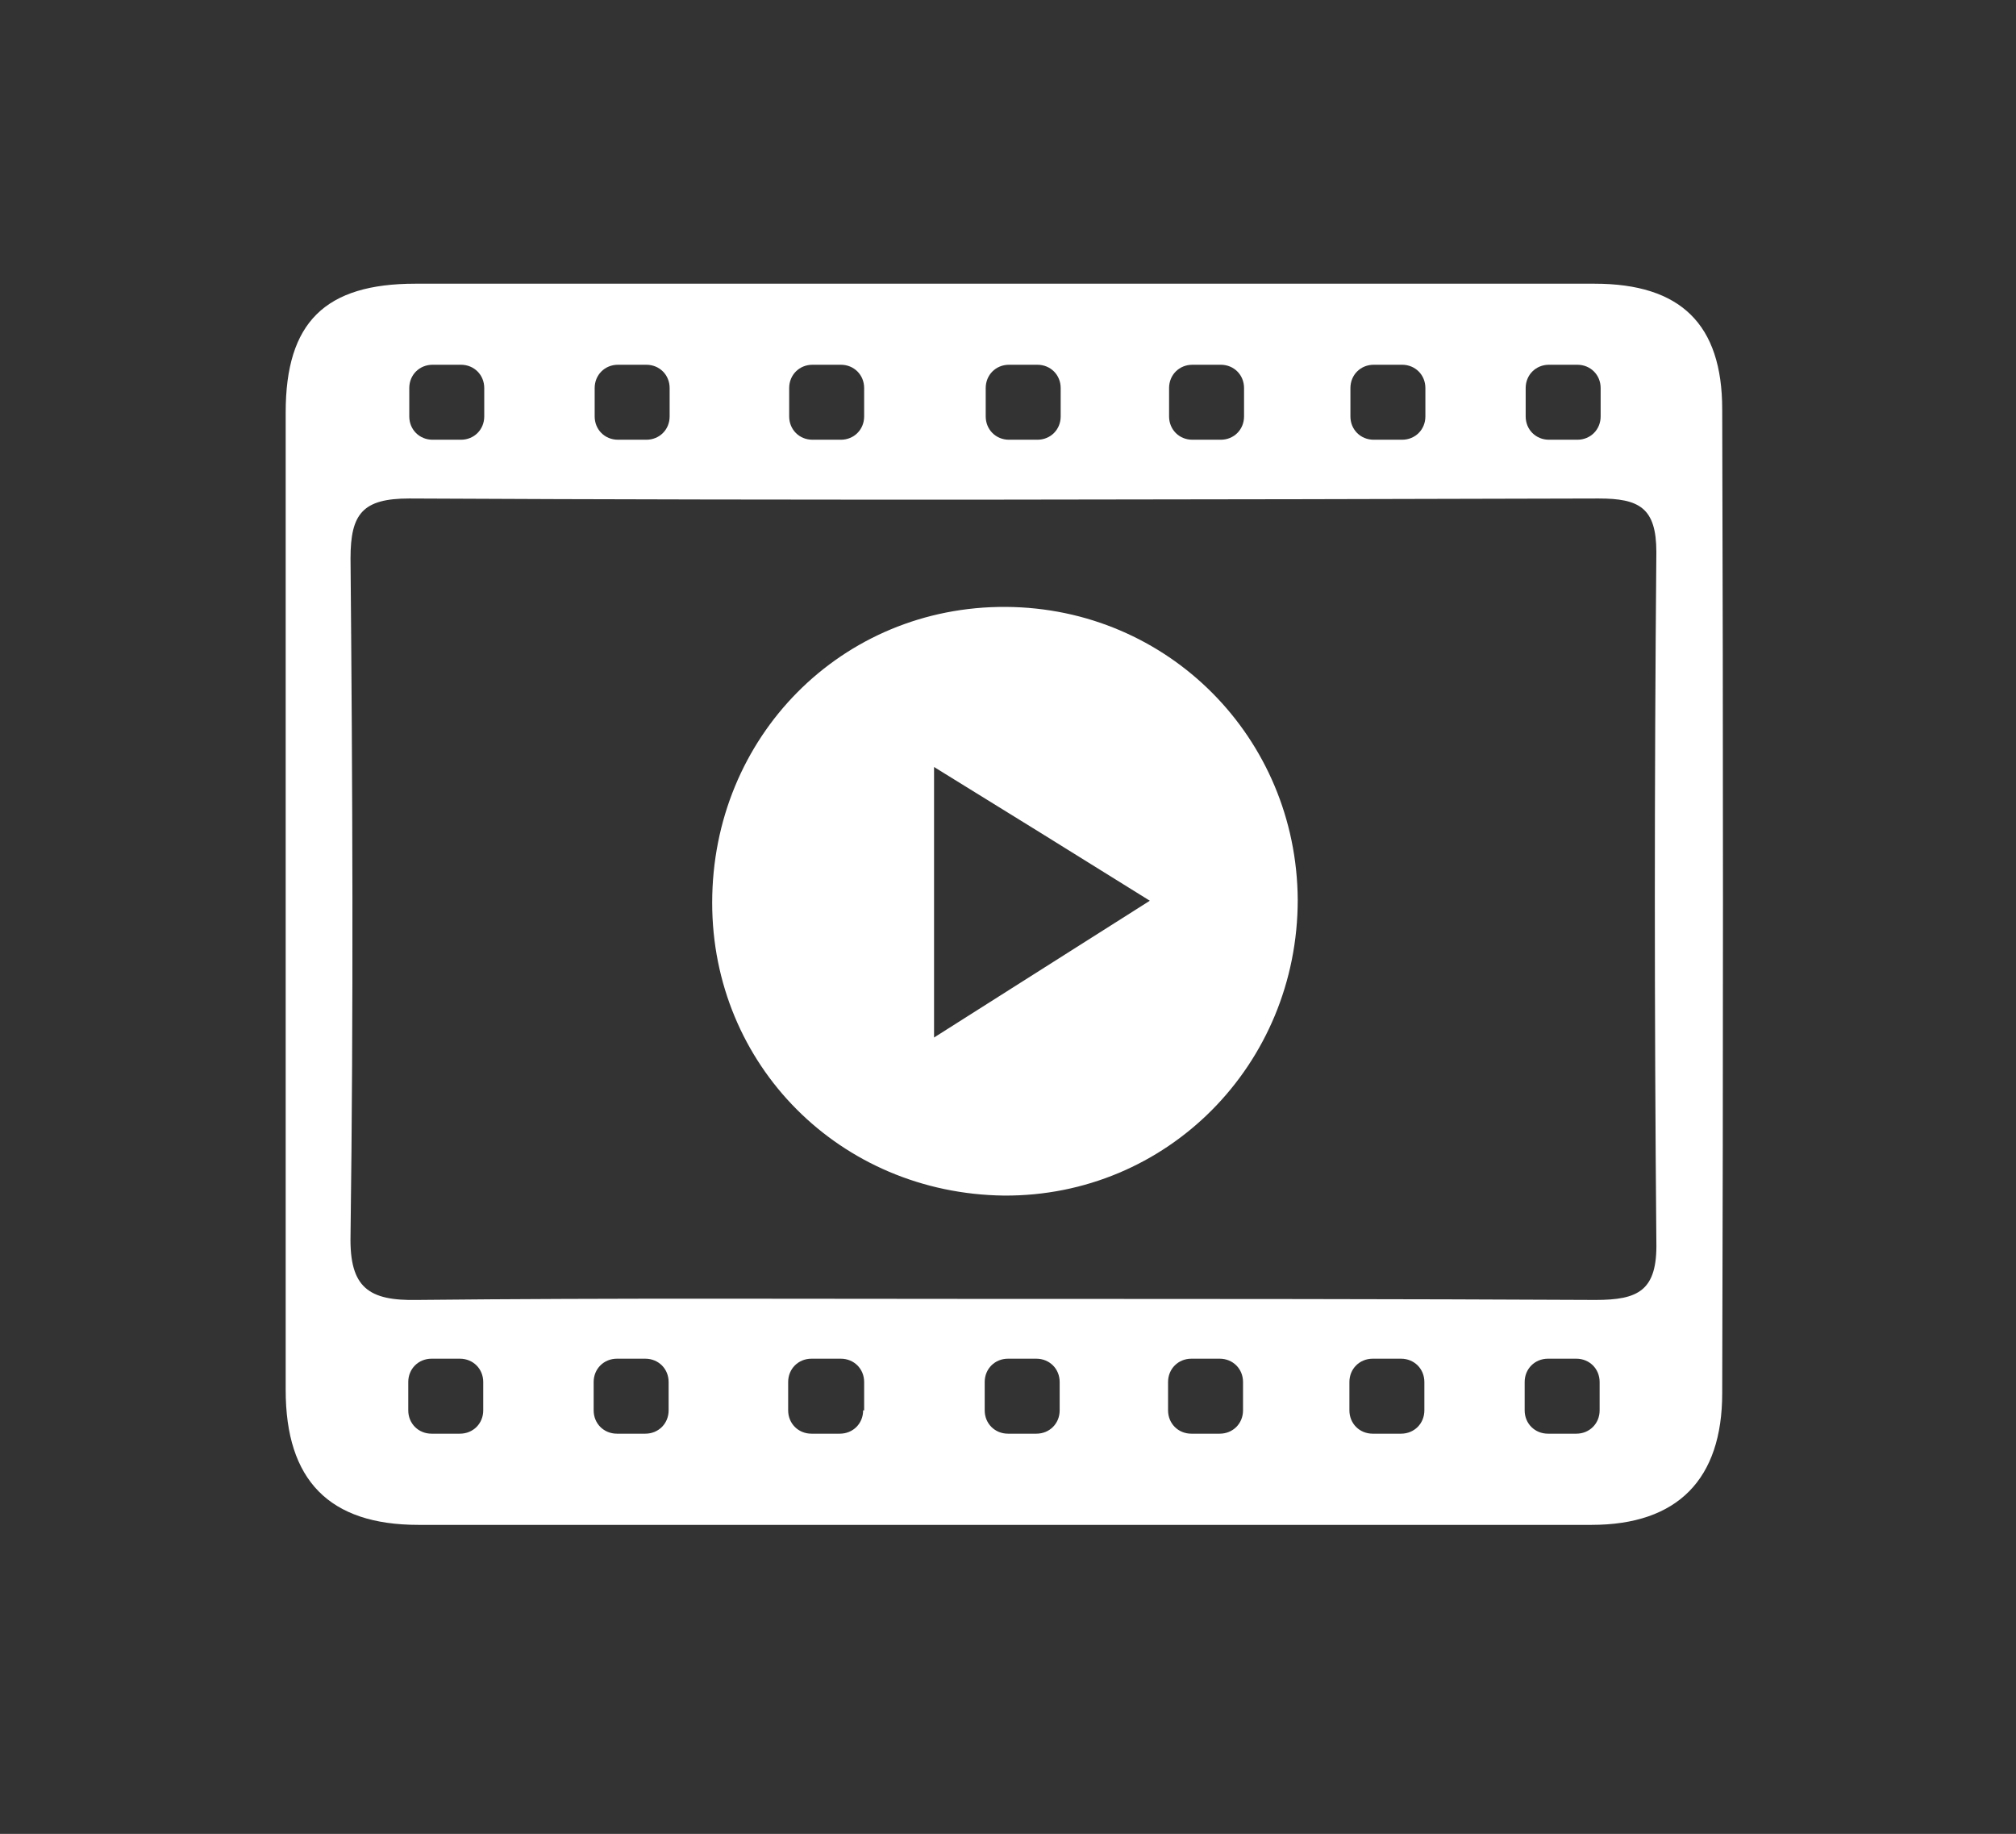 <?xml version="1.0" encoding="utf-8"?>
<!-- Generator: Adobe Illustrator 26.0.1, SVG Export Plug-In . SVG Version: 6.00 Build 0)  -->
<svg version="1.1" id="Warstwa_1" xmlns="http://www.w3.org/2000/svg" xmlns:xlink="http://www.w3.org/1999/xlink" x="0px" y="0px"
	 viewBox="0 0 199 181" style="enable-background:new 0 0 199 181;" xml:space="preserve">
<rect x="0" y="0" width="199" height="181" fill="#333333" stroke="none"/>
<style type="text/css">
	.st0{fill:#FFFFFF;}
</style>
<g>
	<path class="st0" d="M70.3,89.1c0-16.4,12.8-29.3,29-29.2c16,0.1,28.7,12.9,28.8,28.9c0,16.3-12.9,29.3-29,29.2
		C82.9,117.8,70.3,105.1,70.3,89.1z M92.2,75.7c0,9.3,0,17.4,0,26.7c7.4-4.7,13.9-8.8,21.3-13.5C105.8,84.1,99.5,80.2,92.2,75.7z"/>
	<path class="st0" d="M170,40.4c0-8.4-4.1-12.4-12.6-12.4c-19.5,0-39,0-58.5,0c-19.3,0-38.6,0-57.9,0c-8.9,0-12.8,3.8-12.8,12.7
		c0,32.2,0,64.3,0,96.5c0,8.9,4.3,13.3,13.1,13.3c38.6,0,77.2,0,115.8,0c8.5,0,12.9-4.5,12.9-13C170.1,105.1,170.1,72.7,170,40.4z
		 M150.6,38.3c0-1.3,1-2.3,2.3-2.3h2.8c1.3,0,2.3,1,2.3,2.3v2.8c0,1.3-1,2.3-2.3,2.3h-2.8c-1.3,0-2.3-1-2.3-2.3V38.3z M133.3,38.3
		c0-1.3,1-2.3,2.3-2.3h2.8c1.3,0,2.3,1,2.3,2.3v2.8c0,1.3-1,2.3-2.3,2.3h-2.8c-1.3,0-2.3-1-2.3-2.3V38.3z M115.4,38.3
		c0-1.3,1-2.3,2.3-2.3h2.8c1.3,0,2.3,1,2.3,2.3v2.8c0,1.3-1,2.3-2.3,2.3h-2.8c-1.3,0-2.3-1-2.3-2.3V38.3z M97.3,38.3
		c0-1.3,1-2.3,2.3-2.3h2.8c1.3,0,2.3,1,2.3,2.3v2.8c0,1.3-1,2.3-2.3,2.3h-2.8c-1.3,0-2.3-1-2.3-2.3V38.3z M77.9,38.3
		c0-1.3,1-2.3,2.3-2.3H83c1.3,0,2.3,1,2.3,2.3v2.8c0,1.3-1,2.3-2.3,2.3h-2.8c-1.3,0-2.3-1-2.3-2.3V38.3z M58.7,38.3
		c0-1.3,1-2.3,2.3-2.3h2.8c1.3,0,2.3,1,2.3,2.3v2.8c0,1.3-1,2.3-2.3,2.3h-2.8c-1.3,0-2.3-1-2.3-2.3V38.3z M40.4,38.3
		c0-1.3,1-2.3,2.3-2.3h2.8c1.3,0,2.3,1,2.3,2.3v2.8c0,1.3-1,2.3-2.3,2.3h-2.8c-1.3,0-2.3-1-2.3-2.3V38.3z M47.7,139.2
		c0,1.3-1,2.3-2.3,2.3h-2.8c-1.3,0-2.3-1-2.3-2.3v-2.8c0-1.3,1-2.3,2.3-2.3h2.8c1.3,0,2.3,1,2.3,2.3V139.2z M66,139.2
		c0,1.3-1,2.3-2.3,2.3h-2.8c-1.3,0-2.3-1-2.3-2.3v-2.8c0-1.3,1-2.3,2.3-2.3h2.8c1.3,0,2.3,1,2.3,2.3V139.2z M85.2,139.2
		c0,1.3-1,2.3-2.3,2.3h-2.8c-1.3,0-2.3-1-2.3-2.3v-2.8c0-1.3,1-2.3,2.3-2.3H83c1.3,0,2.3,1,2.3,2.3V139.2z M104.6,139.2
		c0,1.3-1,2.3-2.3,2.3h-2.8c-1.3,0-2.3-1-2.3-2.3v-2.8c0-1.3,1-2.3,2.3-2.3h2.8c1.3,0,2.3,1,2.3,2.3V139.2z M122.7,139.2
		c0,1.3-1,2.3-2.3,2.3h-2.8c-1.3,0-2.3-1-2.3-2.3v-2.8c0-1.3,1-2.3,2.3-2.3h2.8c1.3,0,2.3,1,2.3,2.3V139.2z M140.6,139.2
		c0,1.3-1,2.3-2.3,2.3h-2.8c-1.3,0-2.3-1-2.3-2.3v-2.8c0-1.3,1-2.3,2.3-2.3h2.8c1.3,0,2.3,1,2.3,2.3V139.2z M157.9,139.2
		c0,1.3-1,2.3-2.3,2.3h-2.8c-1.3,0-2.3-1-2.3-2.3v-2.8c0-1.3,1-2.3,2.3-2.3h2.8c1.3,0,2.3,1,2.3,2.3V139.2z M157.5,128.3
		c-19.5-0.1-38.9-0.1-58.4-0.1c-19.3,0-38.6-0.1-57.9,0.1c-4.8,0.1-6.7-1.2-6.6-6.3c0.3-22.3,0.2-44.6,0-66.9c0-4.4,1.2-5.9,5.8-5.9
		c39.1,0.2,78.3,0.1,117.4,0c4,0,5.7,0.9,5.7,5.3c-0.2,22.7-0.2,45.4,0,68.1C163.6,127.4,161.7,128.3,157.5,128.3z"/>
</g>
</svg>
